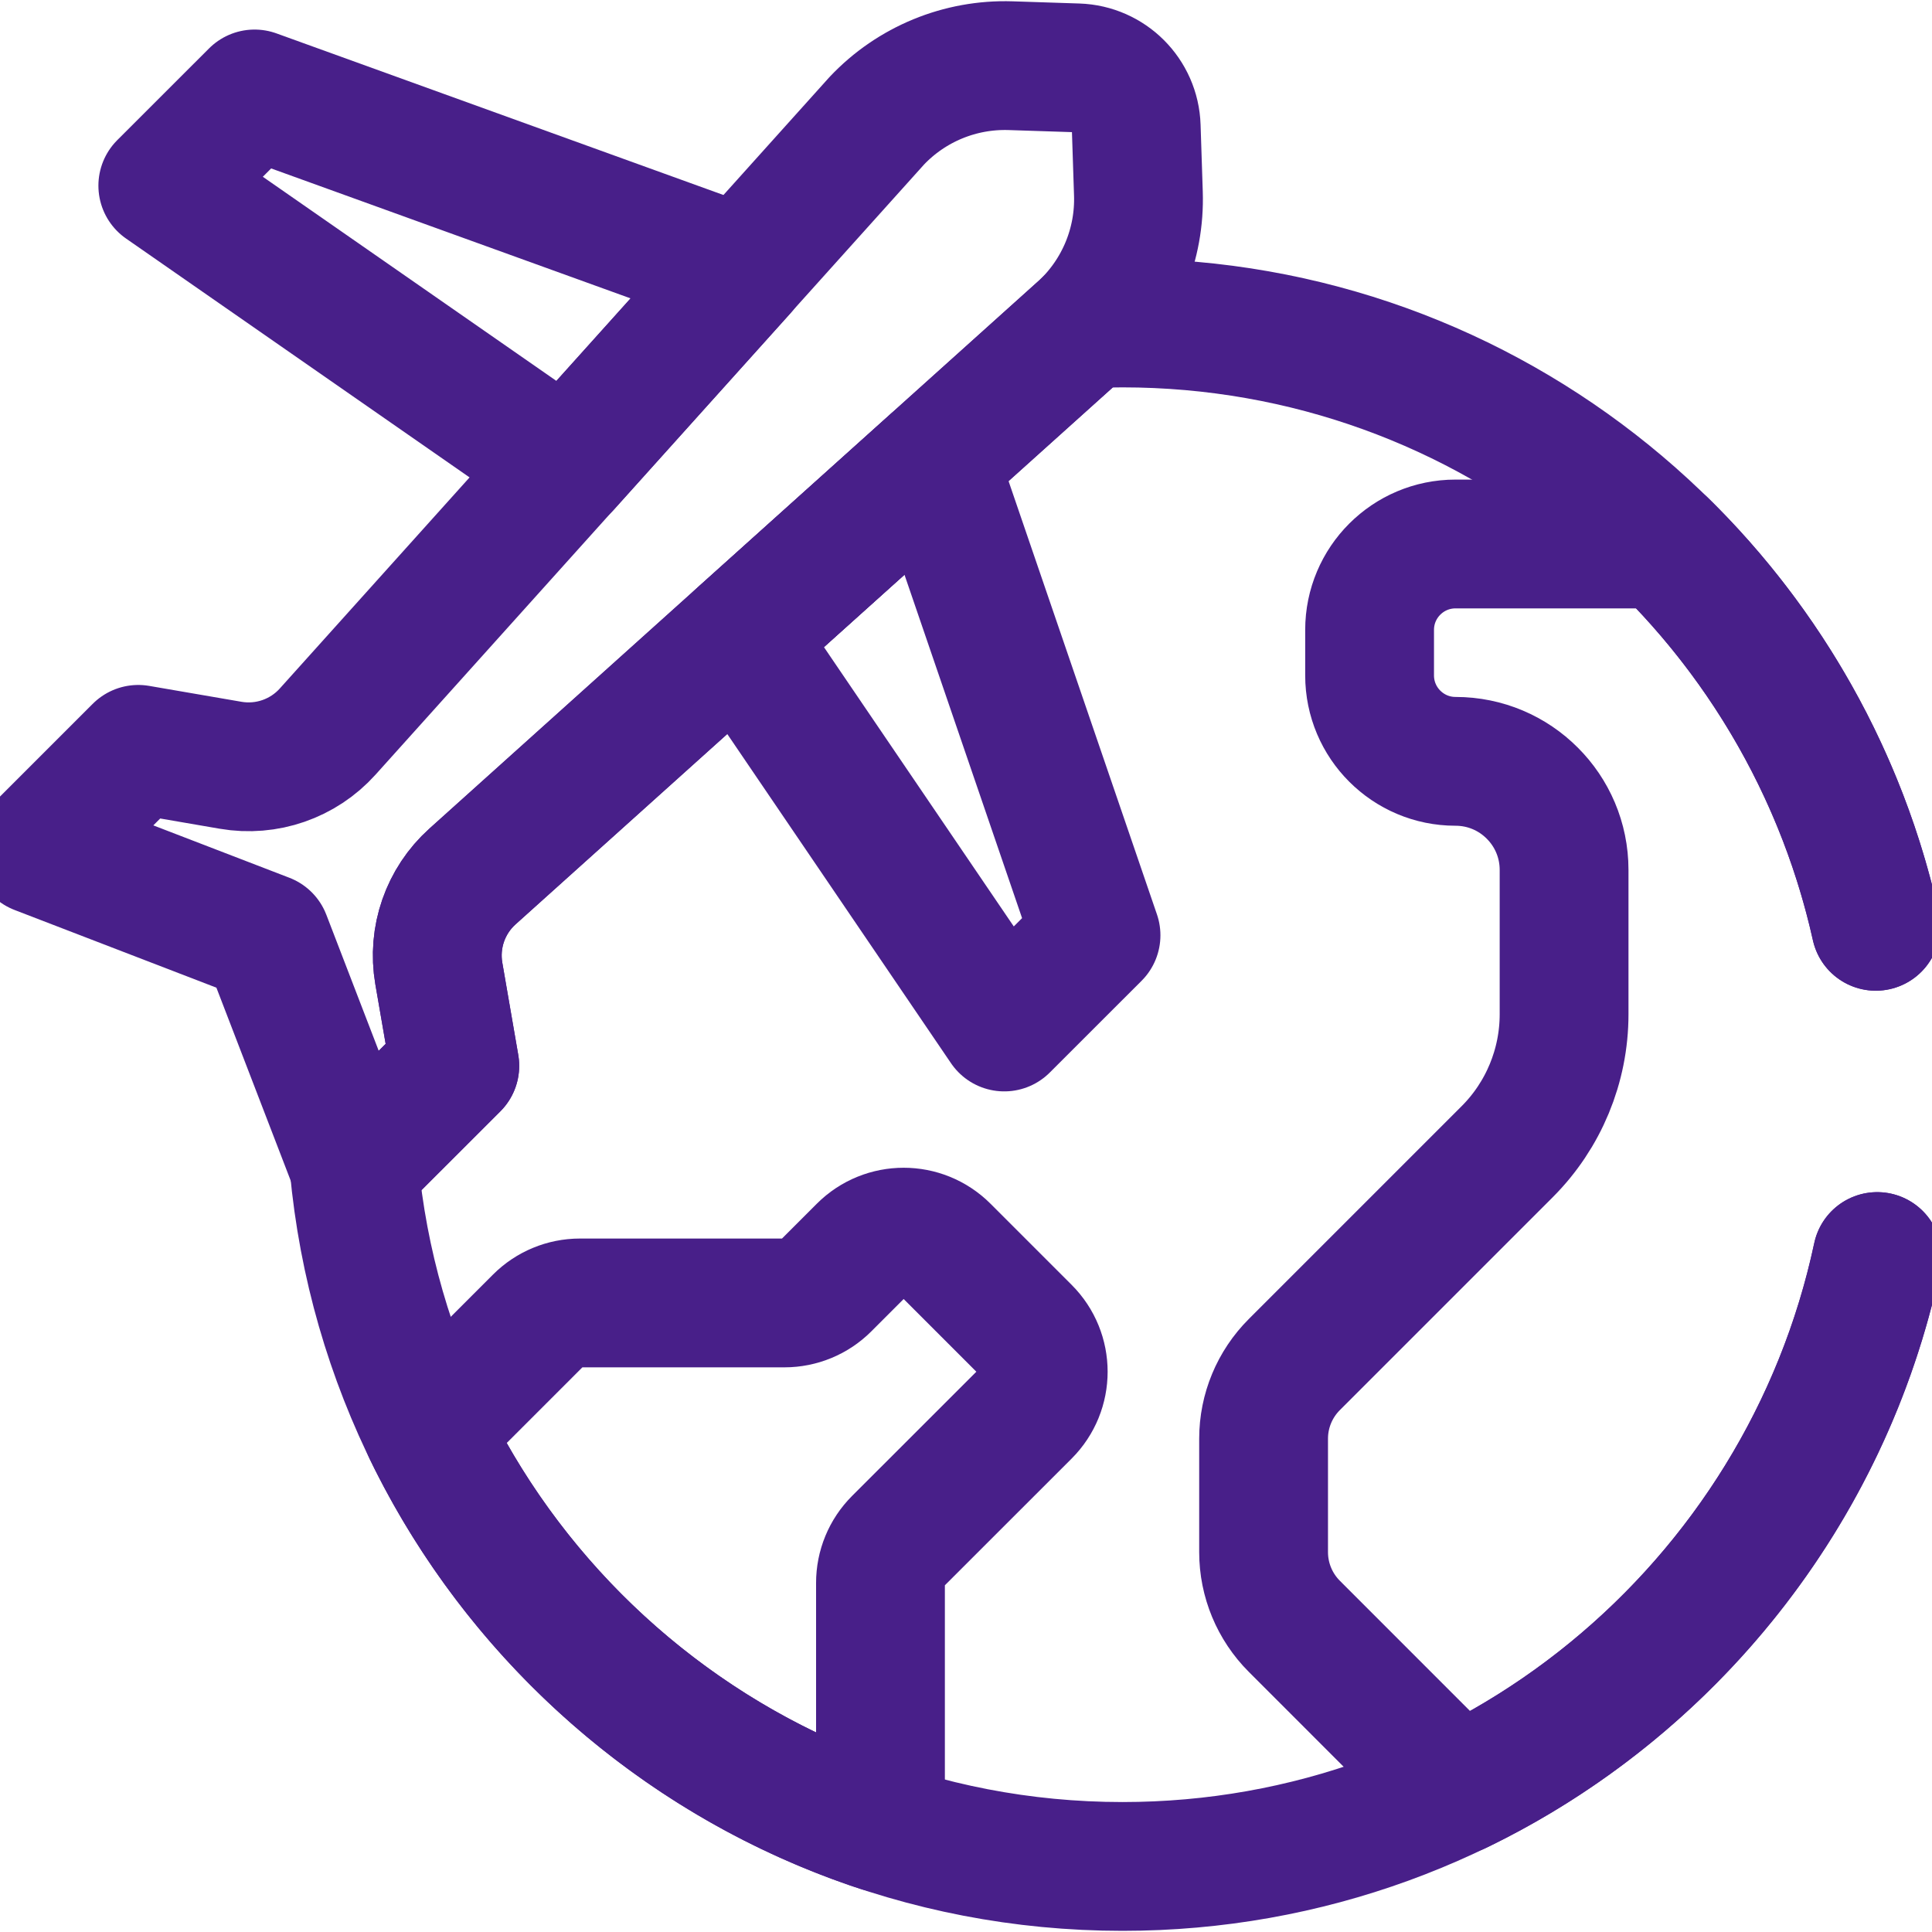 <svg width="30" height="30" viewBox="0 0 30 30" fill="none" xmlns="http://www.w3.org/2000/svg">
<path d="M6.814 15.116C6.718 14.558 6.915 13.989 7.337 13.61L16.822 5.082C17.391 4.544 17.703 3.788 17.677 3.005L17.643 1.968C17.627 1.47 17.227 1.071 16.73 1.054L15.692 1.02C14.909 0.995 14.153 1.306 13.615 1.875L5.087 11.361C4.708 11.782 4.139 11.979 3.581 11.883L2.147 11.636L0.586 13.197L4.134 14.563L5.5 18.111L7.062 16.55L6.814 15.116Z" stroke="#481F89" stroke-width="2" stroke-miterlimit="10" stroke-linecap="round" stroke-linejoin="round"/>
<path d="M8.794 7.24L2.528 2.883L3.953 1.459L11.529 4.198L8.794 7.24Z" stroke="#481F89" stroke-width="2" stroke-miterlimit="10" stroke-linecap="round" stroke-linejoin="round"/>
<path d="M17.019 14.523L15.594 15.947L11.476 9.888L14.501 7.17L17.019 14.523Z" stroke="#481F89" stroke-width="2" stroke-miterlimit="10" stroke-linecap="round" stroke-linejoin="round"/>
<path d="M29.127 14.383C27.933 9.023 23.15 5.015 17.43 5.015C17.245 5.015 17.061 5.019 16.877 5.028C16.859 5.046 16.841 5.064 16.822 5.082L7.336 13.61C6.915 13.989 6.718 14.557 6.814 15.116L7.062 16.55L5.5 18.111L5.497 18.103C6.054 24.203 11.184 28.982 17.43 28.982C23.187 28.982 27.995 24.923 29.149 19.511" stroke="#481F89" stroke-width="2" stroke-miterlimit="10" stroke-linecap="round" stroke-linejoin="round"/>
<path d="M29.127 14.384C28.616 12.087 27.446 10.038 25.825 8.447H22.601C21.865 8.447 21.267 9.044 21.267 9.781V10.488C21.267 11.225 21.865 11.822 22.601 11.822C23.066 11.822 23.488 12.01 23.793 12.316C24.098 12.62 24.287 13.042 24.287 13.508V15.749C24.287 16.55 23.969 17.318 23.403 17.884L20.098 21.189C19.793 21.494 19.621 21.907 19.621 22.339V24.102C19.621 24.534 19.793 24.948 20.098 25.253L22.639 27.795C25.922 26.209 28.37 23.169 29.15 19.512" stroke="#481F89" stroke-width="2" stroke-miterlimit="10" stroke-linecap="round" stroke-linejoin="round"/>
<path d="M15.933 21.942L13.938 23.936C13.767 24.107 13.672 24.338 13.672 24.579V28.381C10.579 27.361 8.044 25.115 6.641 22.22L8.363 20.498C8.533 20.328 8.764 20.232 9.004 20.232H12.181C12.421 20.232 12.652 20.137 12.823 19.966L13.39 19.399C13.745 19.044 14.319 19.044 14.674 19.399L15.933 20.658C16.288 21.013 16.288 21.587 15.933 21.942Z" stroke="#481F89" stroke-width="2" stroke-miterlimit="10" stroke-linecap="round" stroke-linejoin="round"/>
</svg>
